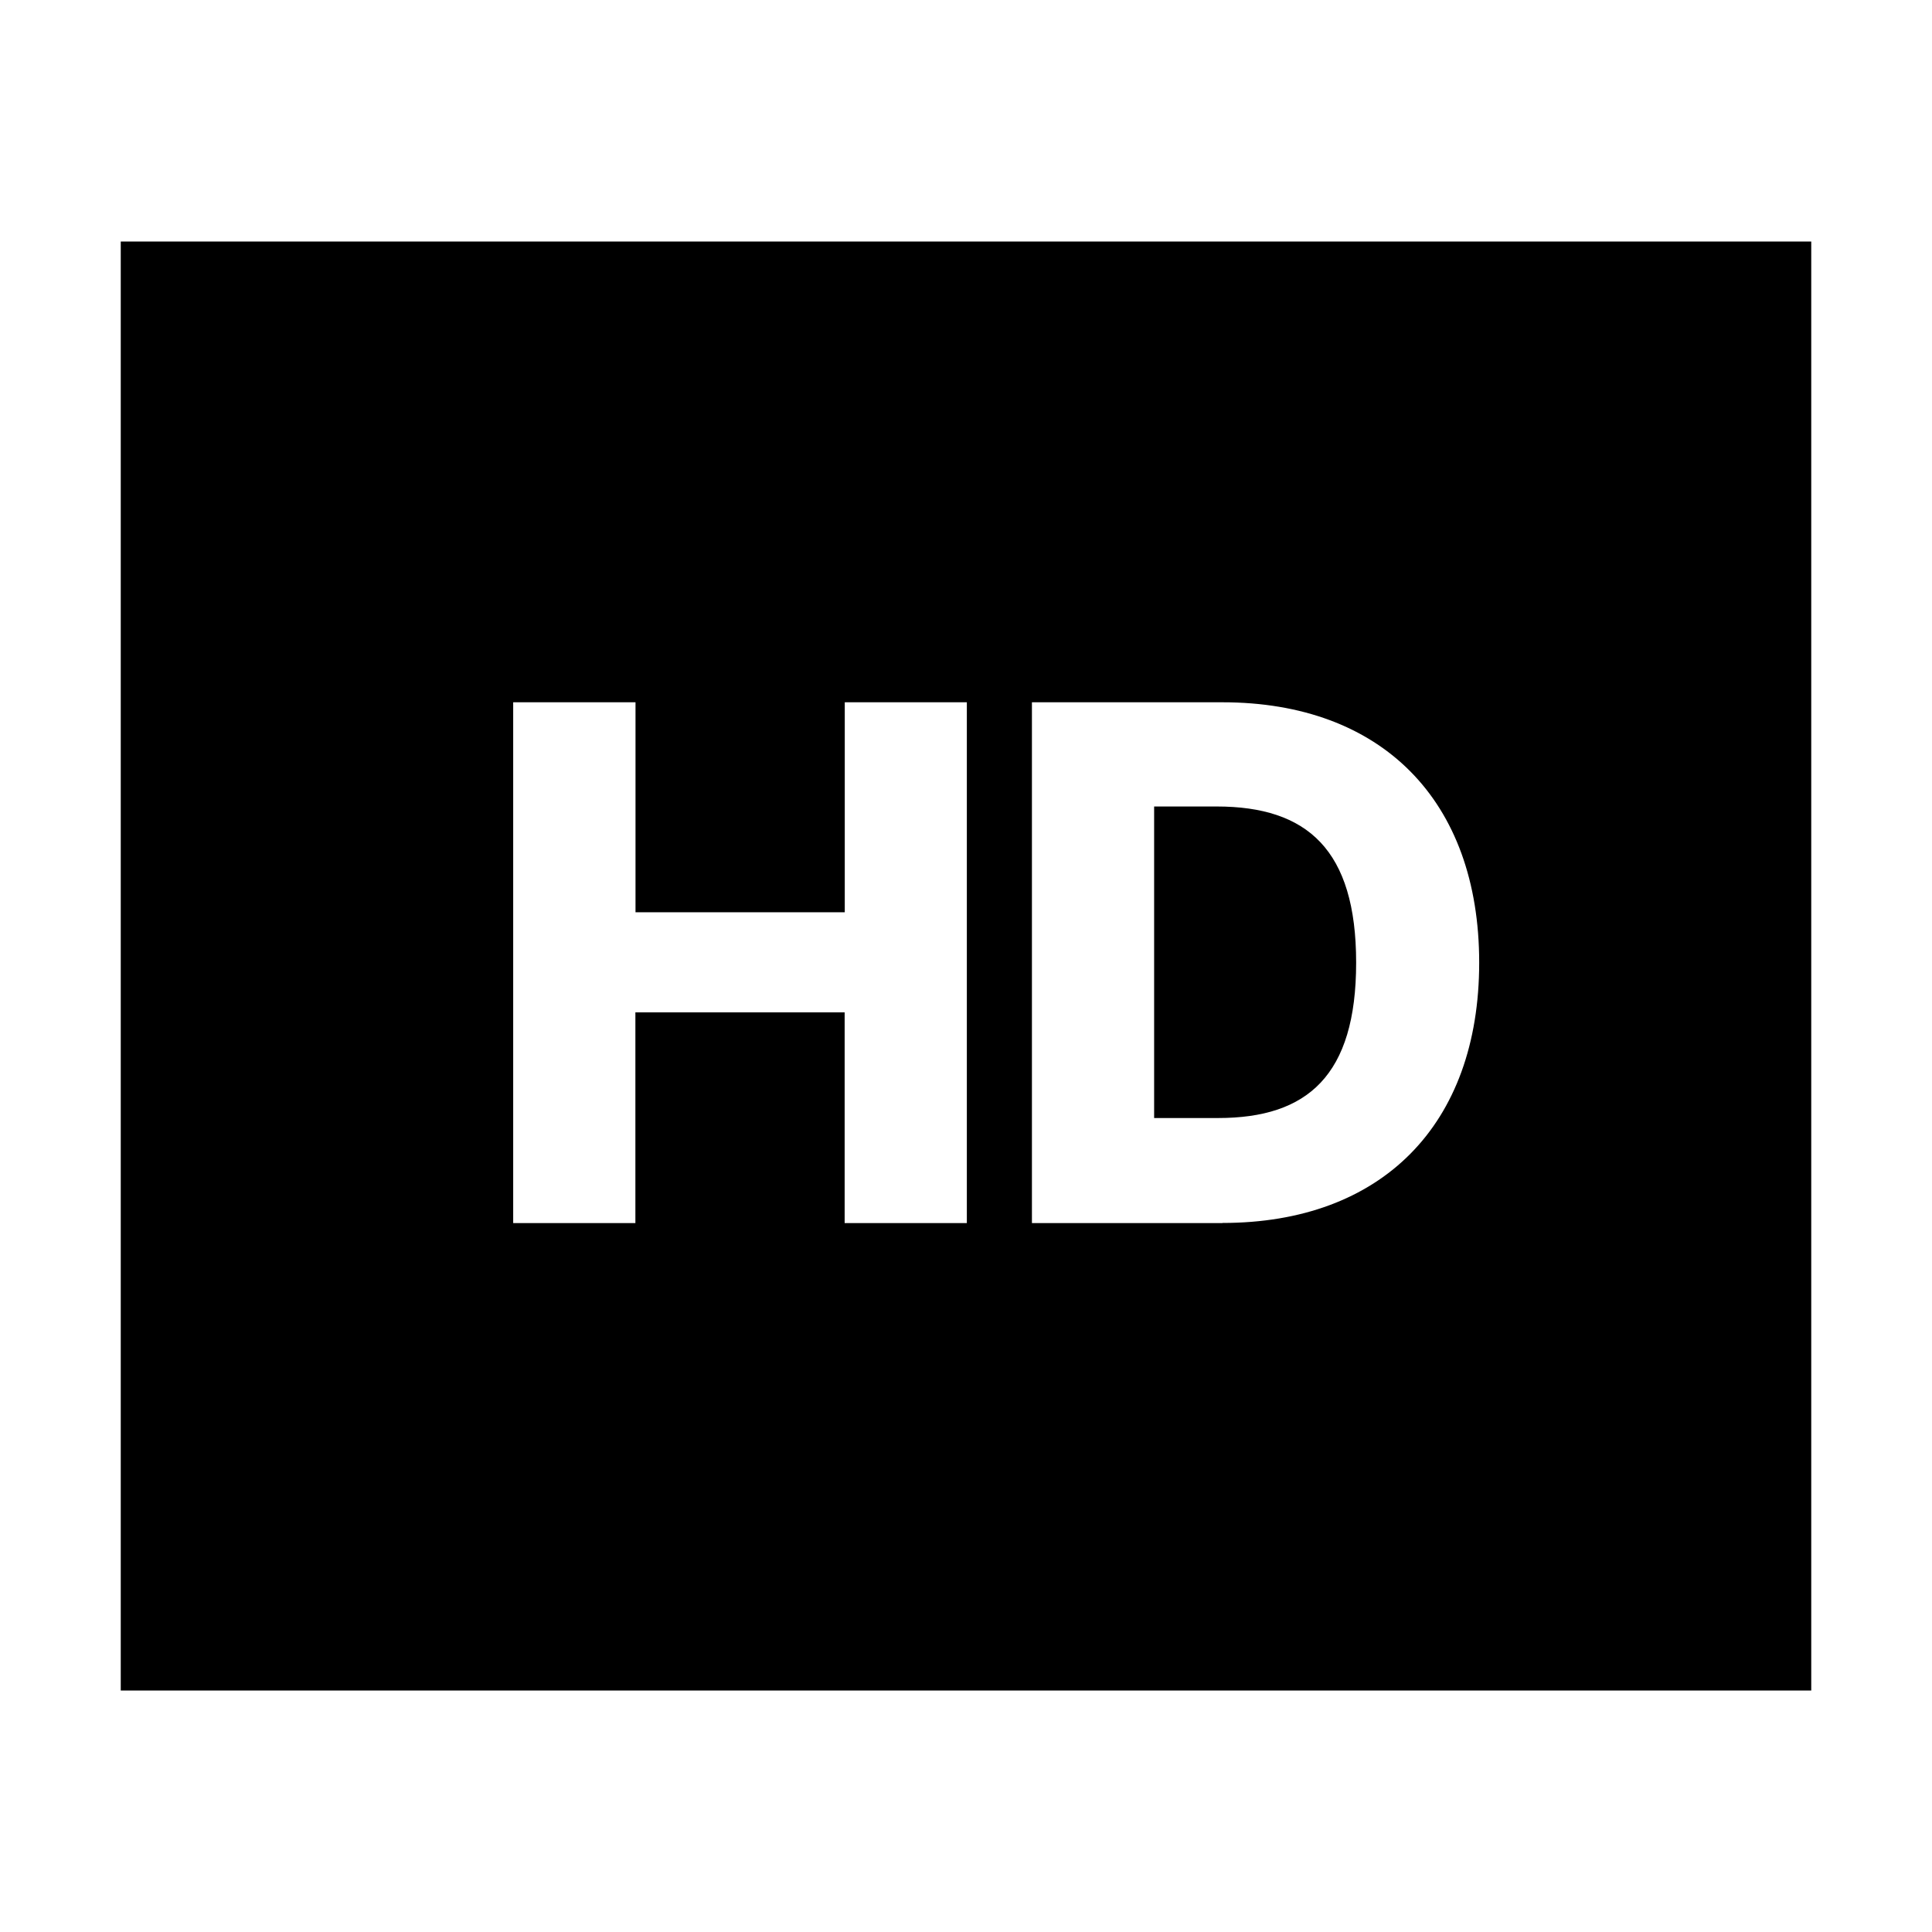 <svg xmlns="http://www.w3.org/2000/svg" width="16" height="16" fill="none">
  <g clip-path="url(#a)">
  <path fill="#000" fill-rule="evenodd" d="M1 2h14v12H1V2Zm9.124 8.129H8.546V5.816h1.578c1.316 0 2.126.81 2.126 2.156 0 1.346-.81 2.156-2.126 2.156Zm-.566-.87h.53c.739 0 1.143-.351 1.143-1.287 0-.935-.405-1.293-1.155-1.293h-.518v2.579ZM4.25 5.816v4.313h1.012V8.384h1.733v1.745h1.012V5.816H6.996v1.739H5.263V5.816H4.25Z" clip-rule="evenodd"/>
  </g>
  <defs>
  <clipPath id="a">
    <path fill="#fff" d="M0 0h16v16H0z"/>
  </clipPath>
  </defs>
</svg>